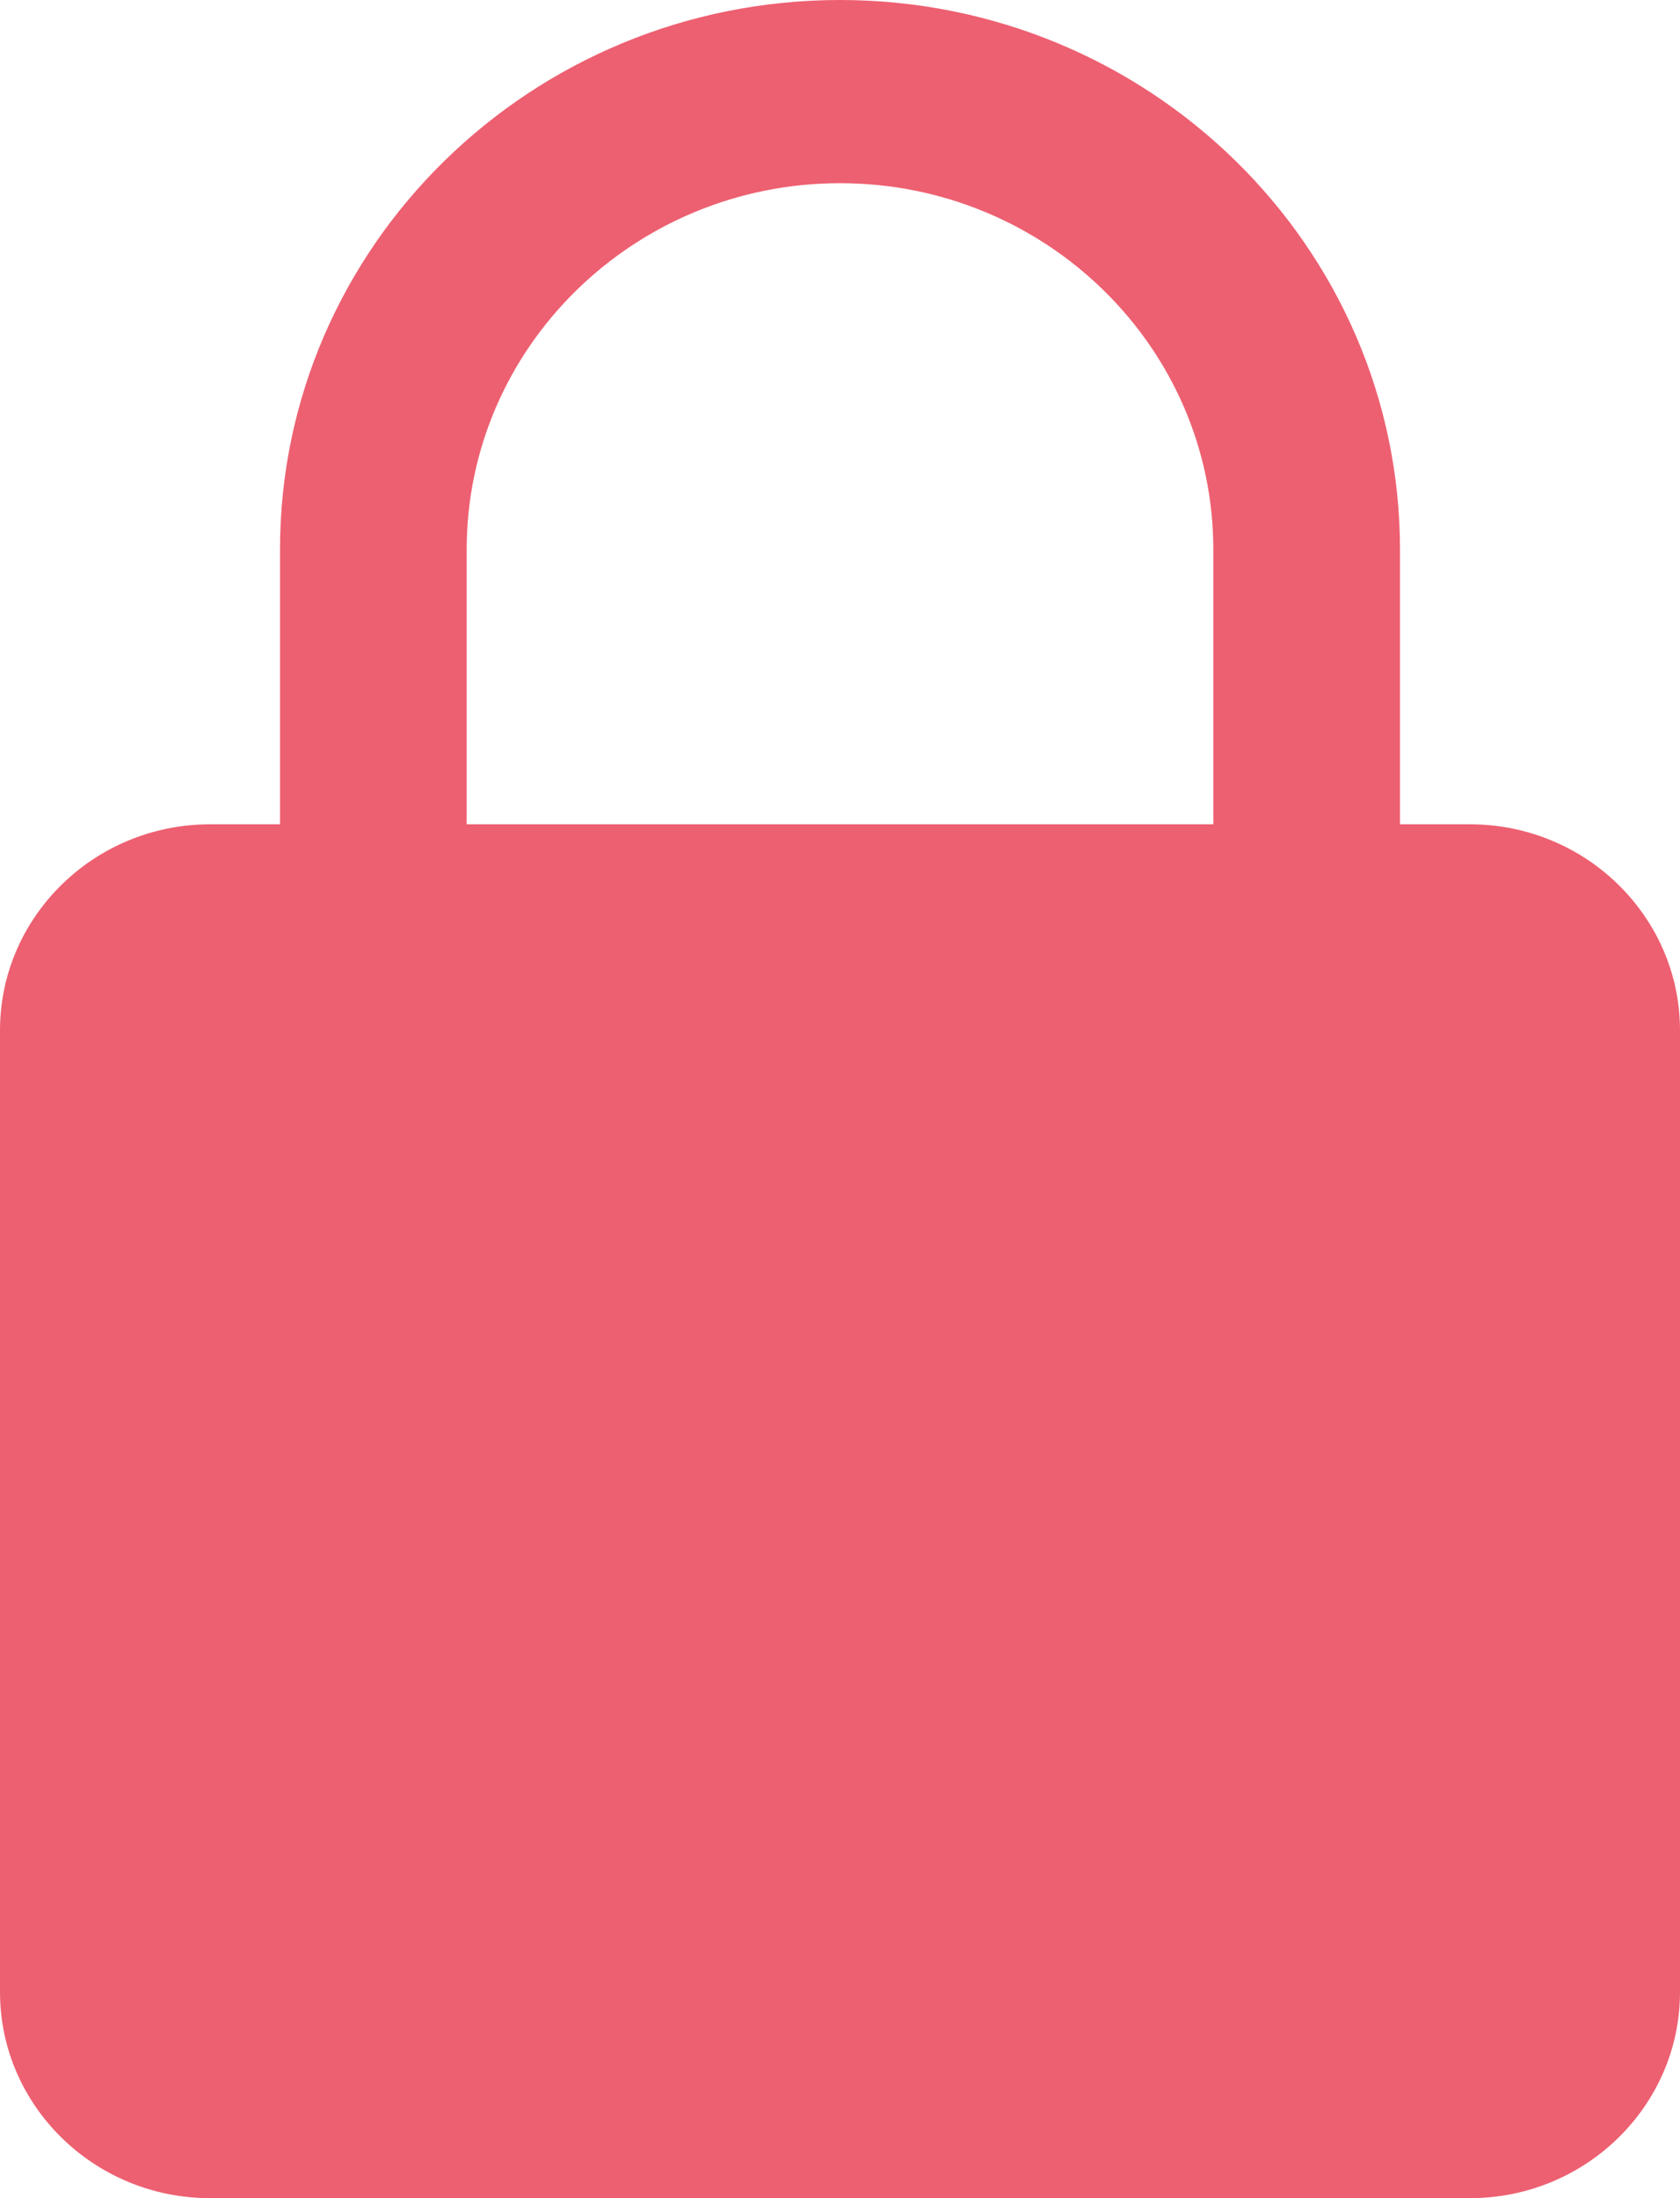 <?xml version="1.0" encoding="UTF-8"?> <svg xmlns="http://www.w3.org/2000/svg" width="52" height="68" viewBox="0 0 52 68" fill="none"> <path d="M45.5 25.5H43.333V17C43.333 7.624 35.56 0 26 0C16.44 0 8.667 7.624 8.667 17V25.5H6.5C2.918 25.5 0 28.359 0 31.875V61.625C0 65.141 2.918 68 6.5 68H45.5C49.082 68 52 65.141 52 61.625V31.875C52 28.359 49.082 25.5 45.5 25.5ZM14.445 17C14.445 10.749 19.627 5.667 26 5.667C32.373 5.667 37.555 10.749 37.555 17V25.5H14.445V17Z" fill="#ED6071"></path> </svg> 